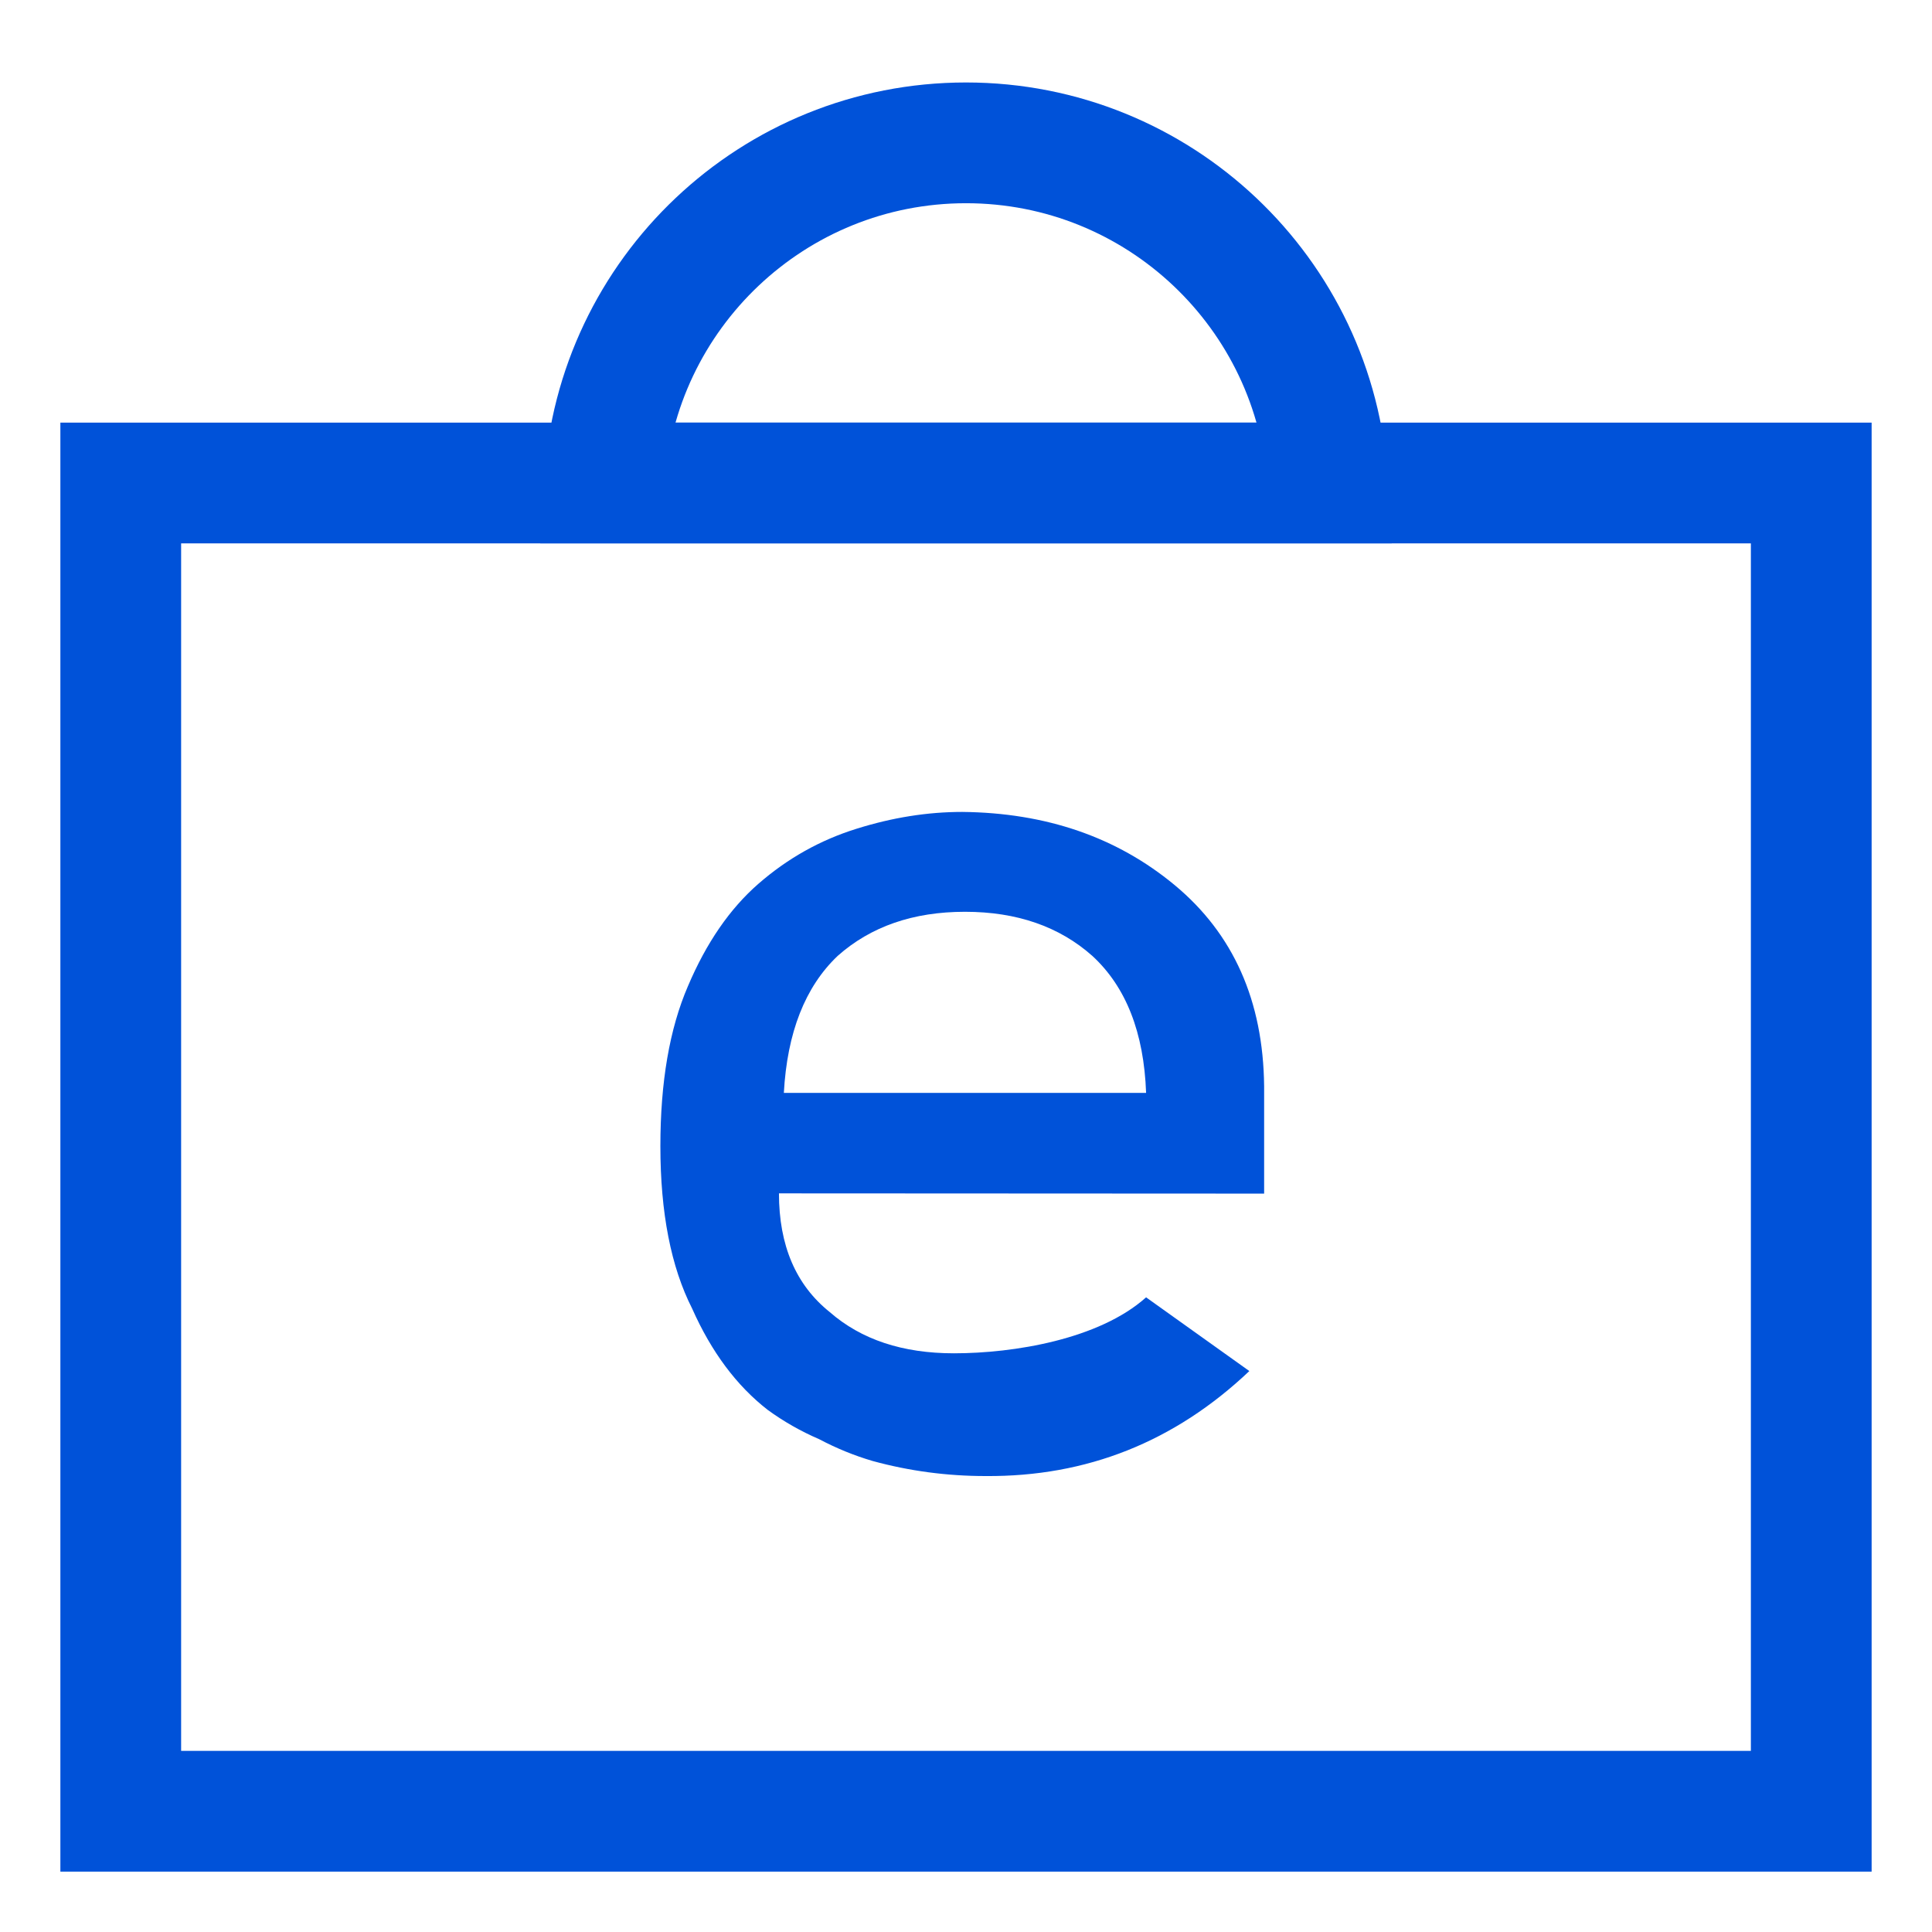 <?xml version="1.0" encoding="UTF-8"?>
<svg width="32px" height="32px" viewBox="0 0 32 32" version="1.1" xmlns="http://www.w3.org/2000/svg" xmlns:xlink="http://www.w3.org/1999/xlink">
    <!-- Generator: Sketch 51.2 (57519) - http://www.bohemiancoding.com/sketch -->
    <title>电商</title>
    <desc>Created with Sketch.</desc>
    <defs></defs>
    <g id="电商" stroke="none" stroke-width="1" fill="none" fill-rule="evenodd">
        <g transform="translate(1, 1)">
            <path d="M29,29 L29,7 L1,7 L1,29 L29,29 Z" id="Rectangle-21" stroke="#0052d9" stroke-width="2"></path>
            <path d="M11.902,18.766 C11.902,19.629 12.183,20.284 12.743,20.732 C13.265,21.188 13.95,21.415 14.799,21.415 C15.788,21.415 17.204,21.185 17.983,20.488 L19.693,21.709 C18.455,22.882 16.998,23.461 15.324,23.448 C14.685,23.448 14.062,23.365 13.455,23.199 C13.151,23.11 12.855,22.989 12.567,22.837 C12.263,22.706 11.979,22.544 11.714,22.351 C11.2,21.951 10.783,21.392 10.464,20.674 C10.114,19.985 9.938,19.088 9.938,17.984 C9.938,16.922 10.09,16.039 10.394,15.335 C10.698,14.618 11.087,14.052 11.562,13.638 C12.045,13.217 12.586,12.914 13.186,12.727 C13.778,12.541 14.362,12.448 14.938,12.448 C16.325,12.462 17.497,12.865 18.455,13.659 C19.428,14.466 19.923,15.576 19.938,16.991 L19.938,18.77 L11.902,18.766 Z M17.983,17.102 C17.947,16.102 17.65,15.346 17.093,14.833 C16.545,14.346 15.842,14.102 14.983,14.102 C14.125,14.102 13.422,14.346 12.874,14.833 C12.335,15.346 12.038,16.102 11.983,17.102 L17.983,17.102 Z" id="e" fill="#0052d9"></path>
            <path d="M9.011,7 L20.989,7 C20.8,3.857 18.191,1.366 15,1.366 C11.809,1.366 9.2,3.857 9.011,7 Z" id="Rectangle-24" stroke="#0052d9" stroke-width="2"></path>
        </g>
    </g>
</svg>